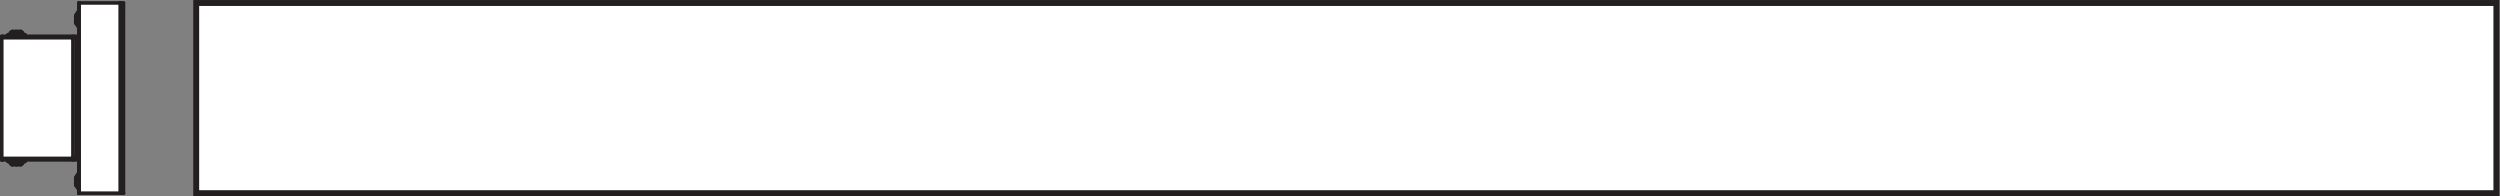 <?xml version="1.0" encoding="UTF-8" standalone="no"?>
<svg
   xmlns:dc="http://purl.org/dc/elements/1.1/"
   xmlns:cc="http://creativecommons.org/ns#"
   xmlns:rdf="http://www.w3.org/1999/02/22-rdf-syntax-ns#"
   xmlns:svg="http://www.w3.org/2000/svg"
   xmlns="http://www.w3.org/2000/svg"
   viewBox="0 0 399.067 31.307"
   height="31.307"
   width="399.067"
   xml:space="preserve"
   id="svg2"
   version="1.1"><rect x="0" y="0" width="399.067" height="31.307" fill="#808080" stroke="none"/><defs
     id="defs6" /><g
     transform="matrix(1.333,0,0,-1.333,0,31.307)"
     id="g10"><g
       transform="scale(0.1)"
       id="g12"><path
         id="path14"
         style="fill:#ffffff;fill-opacity:1;fill-rule:nonzero;stroke:none"
         d="m 94.262,231.285 v -10.519 c -1.723,-0.325 -3.09,-4.137 -3.09,-8.84 0,-4.703 1.367,-8.512 3.09,-8.836 V 191.43 H 27.152 v 3.66 c 0,0.922 -0.746,1.664 -1.672,1.664 H 14.07 c -0.918,0 -1.664,-0.742 -1.664,-1.664 v -3.66 H 2.129 V 43.383 H 12.406 v -3.961 c 0,-0.922 0.746,-1.664 1.664,-1.664 h 11.41 c 0.926,0 1.672,0.742 1.672,1.664 v 3.961 H 94.262 V 26.707 c -1.723,-0.324 -3.09,-4.133 -3.09,-8.832 0,-4.703 1.367,-8.516 3.09,-8.84 V 3.523 H 147.871 V 231.285 H 94.262" /><path
         id="path16"
         style="fill:#ffffff;fill-opacity:1;fill-rule:nonzero;stroke:none"
         d="M 234.953,3.543 H 2989.43 V 231.285 H 234.953 V 3.543" /><path
         id="path18"
         style="fill:none;stroke:#231f20;stroke-width:7.09;stroke-linecap:butt;stroke-linejoin:miter;stroke-miterlimit:10;stroke-dasharray:none;stroke-opacity:1"
         d="M 2989.43,3.543 H 234.953 V 231.285 H 2989.43 Z" /><path
         id="path20"
         style="fill:none;stroke:#231f20;stroke-width:4.252;stroke-linecap:round;stroke-linejoin:round;stroke-miterlimit:10;stroke-dasharray:none;stroke-opacity:1"
         d="M 94.824,231.285 H 143.996" /><path
         id="path22"
         style="fill:none;stroke:#231f20;stroke-width:4.252;stroke-linecap:round;stroke-linejoin:round;stroke-miterlimit:10;stroke-dasharray:none;stroke-opacity:1"
         d="m 144.457,231.285 h 3.414" /><path
         id="path24"
         style="fill:none;stroke:#231f20;stroke-width:4.252;stroke-linecap:round;stroke-linejoin:round;stroke-miterlimit:10;stroke-dasharray:none;stroke-opacity:1"
         d="M 91.238,216.824 H 91.16" /><path
         id="path26"
         style="fill:none;stroke:#231f20;stroke-width:4.252;stroke-linecap:round;stroke-linejoin:round;stroke-miterlimit:10;stroke-dasharray:none;stroke-opacity:1"
         d="M 91.238,213.352 H 90.812" /><path
         id="path28"
         style="fill:none;stroke:#231f20;stroke-width:4.252;stroke-linecap:round;stroke-linejoin:round;stroke-miterlimit:10;stroke-dasharray:none;stroke-opacity:1"
         d="m 90.812,210.5 h 0.426" /><path
         id="path30"
         style="fill:none;stroke:#231f20;stroke-width:4.252;stroke-linecap:round;stroke-linejoin:round;stroke-miterlimit:10;stroke-dasharray:none;stroke-opacity:1"
         d="m 91.16,207.027 h 0.078" /><path
         id="path32"
         style="fill:none;stroke:#231f20;stroke-width:4.252;stroke-linecap:round;stroke-linejoin:round;stroke-miterlimit:10;stroke-dasharray:none;stroke-opacity:1"
         d="M 24.242,197.121 H 20.688" /><path
         id="path34"
         style="fill:none;stroke:#231f20;stroke-width:4.252;stroke-linecap:round;stroke-linejoin:round;stroke-miterlimit:10;stroke-dasharray:none;stroke-opacity:1"
         d="M 18.867,197.121 H 15.316" /><path
         id="path36"
         style="fill:none;stroke:#231f20;stroke-width:4.252;stroke-linecap:round;stroke-linejoin:round;stroke-miterlimit:10;stroke-dasharray:none;stroke-opacity:1"
         d="M 27.746,193.703 H 11.805" /><path
         id="path38"
         style="fill:none;stroke:#231f20;stroke-width:4.252;stroke-linecap:round;stroke-linejoin:round;stroke-miterlimit:10;stroke-dasharray:none;stroke-opacity:1"
         d="M 30.027,193.25 H 9.531" /><path
         id="path40"
         style="fill:none;stroke:#231f20;stroke-width:4.252;stroke-linecap:round;stroke-linejoin:round;stroke-miterlimit:10;stroke-dasharray:none;stroke-opacity:1"
         d="M 94.144,191.43 H 2.129" /><path
         id="path42"
         style="fill:none;stroke:#231f20;stroke-width:4.252;stroke-linecap:round;stroke-linejoin:round;stroke-miterlimit:10;stroke-dasharray:none;stroke-opacity:1"
         d="M 94.144,189.605 H 2.129" /><path
         id="path44"
         style="fill:none;stroke:#231f20;stroke-width:4.252;stroke-linecap:round;stroke-linejoin:round;stroke-miterlimit:10;stroke-dasharray:none;stroke-opacity:1"
         d="M 90.957,187.785 H 87.309" /><path
         id="path46"
         style="fill:none;stroke:#231f20;stroke-width:4.252;stroke-linecap:round;stroke-linejoin:round;stroke-miterlimit:10;stroke-dasharray:none;stroke-opacity:1"
         d="M 147.871,3.523 V 231.285" /><path
         id="path48"
         style="fill:none;stroke:#231f20;stroke-width:4.252;stroke-linecap:round;stroke-linejoin:round;stroke-miterlimit:10;stroke-dasharray:none;stroke-opacity:1"
         d="M 144.457,3.523 V 231.285" /><path
         id="path50"
         style="fill:none;stroke:#231f20;stroke-width:4.252;stroke-linecap:round;stroke-linejoin:round;stroke-miterlimit:10;stroke-dasharray:none;stroke-opacity:1"
         d="M 143.996,231.285 V 3.523" /><path
         id="path52"
         style="fill:none;stroke:#231f20;stroke-width:4.252;stroke-linecap:round;stroke-linejoin:round;stroke-miterlimit:10;stroke-dasharray:none;stroke-opacity:1"
         d="M 90.957,47.023 H 87.309" /><path
         id="path54"
         style="fill:none;stroke:#231f20;stroke-width:4.252;stroke-linecap:round;stroke-linejoin:round;stroke-miterlimit:10;stroke-dasharray:none;stroke-opacity:1"
         d="M 94.144,45.203 H 2.129" /><path
         id="path56"
         style="fill:none;stroke:#231f20;stroke-width:4.252;stroke-linecap:round;stroke-linejoin:round;stroke-miterlimit:10;stroke-dasharray:none;stroke-opacity:1"
         d="M 94.144,43.383 H 2.129" /><path
         id="path58"
         style="fill:none;stroke:#231f20;stroke-width:4.252;stroke-linecap:round;stroke-linejoin:round;stroke-miterlimit:10;stroke-dasharray:none;stroke-opacity:1"
         d="M 9.531,41.559 H 30.027" /><path
         id="path60"
         style="fill:none;stroke:#231f20;stroke-width:4.252;stroke-linecap:round;stroke-linejoin:round;stroke-miterlimit:10;stroke-dasharray:none;stroke-opacity:1"
         d="M 11.805,41.105 H 27.746" /><path
         id="path62"
         style="fill:none;stroke:#231f20;stroke-width:4.252;stroke-linecap:round;stroke-linejoin:round;stroke-miterlimit:10;stroke-dasharray:none;stroke-opacity:1"
         d="m 15.316,37.688 h 3.551" /><path
         id="path64"
         style="fill:none;stroke:#231f20;stroke-width:4.252;stroke-linecap:round;stroke-linejoin:round;stroke-miterlimit:10;stroke-dasharray:none;stroke-opacity:1"
         d="m 20.688,37.688 h 3.555" /><path
         id="path66"
         style="fill:none;stroke:#231f20;stroke-width:4.252;stroke-linecap:round;stroke-linejoin:round;stroke-miterlimit:10;stroke-dasharray:none;stroke-opacity:1"
         d="M 91.238,22.77 H 91.16" /><path
         id="path68"
         style="fill:none;stroke:#231f20;stroke-width:4.252;stroke-linecap:round;stroke-linejoin:round;stroke-miterlimit:10;stroke-dasharray:none;stroke-opacity:1"
         d="M 91.238,19.301 H 90.812" /><path
         id="path70"
         style="fill:none;stroke:#231f20;stroke-width:4.252;stroke-linecap:round;stroke-linejoin:round;stroke-miterlimit:10;stroke-dasharray:none;stroke-opacity:1"
         d="m 90.812,16.449 h 0.426" /><path
         id="path72"
         style="fill:none;stroke:#231f20;stroke-width:4.252;stroke-linecap:round;stroke-linejoin:round;stroke-miterlimit:10;stroke-dasharray:none;stroke-opacity:1"
         d="m 91.16,12.977 h 0.078" /><path
         id="path74"
         style="fill:none;stroke:#231f20;stroke-width:4.252;stroke-linecap:round;stroke-linejoin:round;stroke-miterlimit:10;stroke-dasharray:none;stroke-opacity:1"
         d="M 94.824,3.523 H 143.996" /><path
         id="path76"
         style="fill:none;stroke:#231f20;stroke-width:4.252;stroke-linecap:round;stroke-linejoin:round;stroke-miterlimit:10;stroke-dasharray:none;stroke-opacity:1"
         d="m 144.457,3.523 h 3.414" /><path
         id="path78"
         style="fill:none;stroke:#231f20;stroke-width:4.252;stroke-linecap:round;stroke-linejoin:round;stroke-miterlimit:10;stroke-dasharray:none;stroke-opacity:1"
         d="m 91.16,207.027 0.012,-0.023" /><path
         id="path80"
         style="fill:none;stroke:#231f20;stroke-width:4.252;stroke-linecap:round;stroke-linejoin:round;stroke-miterlimit:10;stroke-dasharray:none;stroke-opacity:1"
         d="m 91.16,207.027 0.012,-0.023" /><path
         id="path82"
         style="fill:none;stroke:#231f20;stroke-width:4.252;stroke-linecap:round;stroke-linejoin:round;stroke-miterlimit:10;stroke-dasharray:none;stroke-opacity:1"
         d="M 94.824,231.285 V 3.523" /><path
         id="path84"
         style="fill:none;stroke:#231f20;stroke-width:4.252;stroke-linecap:round;stroke-linejoin:round;stroke-miterlimit:10;stroke-dasharray:none;stroke-opacity:1"
         d="M 94.367,230.832 V 3.977" /><path
         id="path86"
         style="fill:none;stroke:#231f20;stroke-width:4.252;stroke-linecap:round;stroke-linejoin:round;stroke-miterlimit:10;stroke-dasharray:none;stroke-opacity:1"
         d="M 90.957,189.605 V 45.203" /><path
         id="path88"
         style="fill:none;stroke:#231f20;stroke-width:4.252;stroke-linecap:round;stroke-linejoin:round;stroke-miterlimit:10;stroke-dasharray:none;stroke-opacity:1"
         d="M 87.309,47.023 V 187.785" /><path
         id="path90"
         style="fill:none;stroke:#231f20;stroke-width:4.252;stroke-linecap:round;stroke-linejoin:round;stroke-miterlimit:10;stroke-dasharray:none;stroke-opacity:1"
         d="m 91.16,12.977 0.012,-0.031" /><path
         id="path92"
         style="fill:none;stroke:#231f20;stroke-width:4.252;stroke-linecap:round;stroke-linejoin:round;stroke-miterlimit:10;stroke-dasharray:none;stroke-opacity:1"
         d="m 91.16,12.977 0.012,-0.031" /><path
         id="path94"
         style="fill:none;stroke:#231f20;stroke-width:4.252;stroke-linecap:round;stroke-linejoin:round;stroke-miterlimit:10;stroke-dasharray:none;stroke-opacity:1"
         d="m 30.027,41.559 v 1.824" /><path
         id="path96"
         style="fill:none;stroke:#231f20;stroke-width:4.252;stroke-linecap:round;stroke-linejoin:round;stroke-miterlimit:10;stroke-dasharray:none;stroke-opacity:1"
         d="m 30.027,193.25 v -1.82" /><path
         id="path98"
         style="fill:none;stroke:#231f20;stroke-width:4.252;stroke-linecap:round;stroke-linejoin:round;stroke-miterlimit:10;stroke-dasharray:none;stroke-opacity:1"
         d="m 27.746,41.105 v 0.453" /><path
         id="path100"
         style="fill:none;stroke:#231f20;stroke-width:4.252;stroke-linecap:round;stroke-linejoin:round;stroke-miterlimit:10;stroke-dasharray:none;stroke-opacity:1"
         d="M 27.746,193.703 V 193.25" /><path
         id="path102"
         style="fill:none;stroke:#231f20;stroke-width:4.252;stroke-linecap:round;stroke-linejoin:round;stroke-miterlimit:10;stroke-dasharray:none;stroke-opacity:1"
         d="m 18.867,37.688 0.008,0.059" /><path
         id="path104"
         style="fill:none;stroke:#231f20;stroke-width:4.252;stroke-linecap:round;stroke-linejoin:round;stroke-miterlimit:10;stroke-dasharray:none;stroke-opacity:1"
         d="m 14.66,37.73 v 0.016" /><path
         id="path106"
         style="fill:none;stroke:#231f20;stroke-width:4.252;stroke-linecap:round;stroke-linejoin:round;stroke-miterlimit:10;stroke-dasharray:none;stroke-opacity:1"
         d="m 18.875,197.063 -0.008,0.058" /><path
         id="path108"
         style="fill:none;stroke:#231f20;stroke-width:4.252;stroke-linecap:round;stroke-linejoin:round;stroke-miterlimit:10;stroke-dasharray:none;stroke-opacity:1"
         d="m 14.66,197.063 v 0.015" /><path
         id="path110"
         style="fill:none;stroke:#231f20;stroke-width:4.252;stroke-linecap:round;stroke-linejoin:round;stroke-miterlimit:10;stroke-dasharray:none;stroke-opacity:1"
         d="m 11.805,41.105 v 0.453" /><path
         id="path112"
         style="fill:none;stroke:#231f20;stroke-width:4.252;stroke-linecap:round;stroke-linejoin:round;stroke-miterlimit:10;stroke-dasharray:none;stroke-opacity:1"
         d="M 11.805,193.703 V 193.25" /><path
         id="path114"
         style="fill:none;stroke:#231f20;stroke-width:4.252;stroke-linecap:round;stroke-linejoin:round;stroke-miterlimit:10;stroke-dasharray:none;stroke-opacity:1"
         d="m 9.531,41.559 v 1.824" /><path
         id="path116"
         style="fill:none;stroke:#231f20;stroke-width:4.252;stroke-linecap:round;stroke-linejoin:round;stroke-miterlimit:10;stroke-dasharray:none;stroke-opacity:1"
         d="m 9.531,193.25 v -1.82" /><path
         id="path118"
         style="fill:none;stroke:#231f20;stroke-width:4.252;stroke-linecap:round;stroke-linejoin:round;stroke-miterlimit:10;stroke-dasharray:none;stroke-opacity:1"
         d="M 2.129,191.43 V 43.383" /><path
         id="path120"
         style="fill:none;stroke:#231f20;stroke-width:4.252;stroke-linecap:round;stroke-linejoin:round;stroke-miterlimit:10;stroke-dasharray:none;stroke-opacity:1"
         d="m 24.895,197.078 -0.004,-0.015" /><path
         id="path122"
         style="fill:none;stroke:#231f20;stroke-width:4.252;stroke-linecap:round;stroke-linejoin:round;stroke-miterlimit:10;stroke-dasharray:none;stroke-opacity:1"
         d="m 20.688,197.121 -0.012,-0.058" /><path
         id="path124"
         style="fill:none;stroke:#231f20;stroke-width:4.252;stroke-linecap:round;stroke-linejoin:round;stroke-miterlimit:10;stroke-dasharray:none;stroke-opacity:1"
         d="m 24.891,37.746 0.004,-0.016" /><path
         id="path126"
         style="fill:none;stroke:#231f20;stroke-width:4.252;stroke-linecap:round;stroke-linejoin:round;stroke-miterlimit:10;stroke-dasharray:none;stroke-opacity:1"
         d="m 20.676,37.746 0.012,-0.059" /><path
         id="path128"
         style="fill:none;stroke:#231f20;stroke-width:4.252;stroke-linecap:round;stroke-linejoin:round;stroke-miterlimit:10;stroke-dasharray:none;stroke-opacity:1"
         d="m 91.172,207.004 c 0.703,-1.856 1.789,-3.535 3.195,-4.93" /><path
         id="path130"
         style="fill:none;stroke:#231f20;stroke-width:4.252;stroke-linecap:round;stroke-linejoin:round;stroke-miterlimit:10;stroke-dasharray:none;stroke-opacity:1"
         d="m 94.356,221.766 c -1.406,-1.403 -2.496,-3.086 -3.195,-4.942" /><path
         id="path132"
         style="fill:none;stroke:#231f20;stroke-width:4.252;stroke-linecap:round;stroke-linejoin:round;stroke-miterlimit:10;stroke-dasharray:none;stroke-opacity:1"
         d="m 90.812,208.355 c 0.117,-0.449 0.266,-0.89 0.426,-1.328" /><path
         id="path134"
         style="fill:none;stroke:#231f20;stroke-width:4.252;stroke-linecap:round;stroke-linejoin:round;stroke-miterlimit:10;stroke-dasharray:none;stroke-opacity:1"
         d="m 91.238,216.824 c -0.16,-0.433 -0.309,-0.879 -0.426,-1.328" /><path
         id="path136"
         style="fill:none;stroke:#231f20;stroke-width:4.252;stroke-linecap:round;stroke-linejoin:round;stroke-miterlimit:10;stroke-dasharray:none;stroke-opacity:1"
         d="m 91.238,213.352 c -0.102,-0.946 -0.102,-1.903 0,-2.852" /><path
         id="path138"
         style="fill:none;stroke:#231f20;stroke-width:4.252;stroke-linecap:round;stroke-linejoin:round;stroke-miterlimit:10;stroke-dasharray:none;stroke-opacity:1"
         d="m 90.812,215.496 c -0.039,-0.141 -0.07,-0.285 -0.102,-0.426" /><path
         id="path140"
         style="fill:none;stroke:#231f20;stroke-width:4.252;stroke-linecap:round;stroke-linejoin:round;stroke-miterlimit:10;stroke-dasharray:none;stroke-opacity:1"
         d="m 90.711,208.785 c 0.031,-0.144 0.062,-0.285 0.102,-0.43" /><path
         id="path142"
         style="fill:none;stroke:#231f20;stroke-width:4.252;stroke-linecap:round;stroke-linejoin:round;stroke-miterlimit:10;stroke-dasharray:none;stroke-opacity:1"
         d="m 94.144,189.605 c 0.078,0 0.16,0 0.238,0.008" /><path
         id="path144"
         style="fill:none;stroke:#231f20;stroke-width:4.252;stroke-linecap:round;stroke-linejoin:round;stroke-miterlimit:10;stroke-dasharray:none;stroke-opacity:1"
         d="m 90.957,187.785 c 0,2.012 -1.637,3.645 -3.648,3.645" /><path
         id="path146"
         style="fill:none;stroke:#231f20;stroke-width:4.252;stroke-linecap:round;stroke-linejoin:round;stroke-miterlimit:10;stroke-dasharray:none;stroke-opacity:1"
         d="m 94.144,191.43 c 0.082,0 0.164,0.004 0.25,0.019" /><path
         id="path148"
         style="fill:none;stroke:#231f20;stroke-width:4.252;stroke-linecap:round;stroke-linejoin:round;stroke-miterlimit:10;stroke-dasharray:none;stroke-opacity:1"
         d="m 89.129,187.785 c 0,1.008 -0.816,1.82 -1.82,1.82" /><path
         id="path150"
         style="fill:none;stroke:#231f20;stroke-width:4.252;stroke-linecap:round;stroke-linejoin:round;stroke-miterlimit:10;stroke-dasharray:none;stroke-opacity:1"
         d="m 94.824,231.285 c -0.25,0 -0.457,-0.203 -0.457,-0.453" /><path
         id="path152"
         style="fill:none;stroke:#231f20;stroke-width:4.252;stroke-linecap:round;stroke-linejoin:round;stroke-miterlimit:10;stroke-dasharray:none;stroke-opacity:1"
         d="m 144.211,231.234 c -0.066,0.032 -0.141,0.051 -0.215,0.051" /><path
         id="path154"
         style="fill:none;stroke:#231f20;stroke-width:4.252;stroke-linecap:round;stroke-linejoin:round;stroke-miterlimit:10;stroke-dasharray:none;stroke-opacity:1"
         d="m 91.172,12.945 c 0.703,-1.848 1.789,-3.527 3.195,-4.926" /><path
         id="path156"
         style="fill:none;stroke:#231f20;stroke-width:4.252;stroke-linecap:round;stroke-linejoin:round;stroke-miterlimit:10;stroke-dasharray:none;stroke-opacity:1"
         d="m 94.356,27.711 c -1.406,-1.398 -2.496,-3.082 -3.195,-4.941" /><path
         id="path158"
         style="fill:none;stroke:#231f20;stroke-width:4.252;stroke-linecap:round;stroke-linejoin:round;stroke-miterlimit:10;stroke-dasharray:none;stroke-opacity:1"
         d="m 90.812,14.305 c 0.117,-0.449 0.266,-0.894 0.426,-1.328" /><path
         id="path160"
         style="fill:none;stroke:#231f20;stroke-width:4.252;stroke-linecap:round;stroke-linejoin:round;stroke-miterlimit:10;stroke-dasharray:none;stroke-opacity:1"
         d="M 91.238,22.77 C 91.078,22.332 90.93,21.891 90.812,21.441" /><path
         id="path162"
         style="fill:none;stroke:#231f20;stroke-width:4.252;stroke-linecap:round;stroke-linejoin:round;stroke-miterlimit:10;stroke-dasharray:none;stroke-opacity:1"
         d="m 91.238,19.301 c -0.102,-0.949 -0.102,-1.906 0,-2.852" /><path
         id="path164"
         style="fill:none;stroke:#231f20;stroke-width:4.252;stroke-linecap:round;stroke-linejoin:round;stroke-miterlimit:10;stroke-dasharray:none;stroke-opacity:1"
         d="M 90.812,21.441 C 90.773,21.301 90.742,21.16 90.711,21.012" /><path
         id="path166"
         style="fill:none;stroke:#231f20;stroke-width:4.252;stroke-linecap:round;stroke-linejoin:round;stroke-miterlimit:10;stroke-dasharray:none;stroke-opacity:1"
         d="m 90.711,14.73 c 0.031,-0.145 0.062,-0.285 0.102,-0.426" /><path
         id="path168"
         style="fill:none;stroke:#231f20;stroke-width:4.252;stroke-linecap:round;stroke-linejoin:round;stroke-miterlimit:10;stroke-dasharray:none;stroke-opacity:1"
         d="m 87.309,43.383 c 2.012,0 3.648,1.629 3.648,3.641" /><path
         id="path170"
         style="fill:none;stroke:#231f20;stroke-width:4.252;stroke-linecap:round;stroke-linejoin:round;stroke-miterlimit:10;stroke-dasharray:none;stroke-opacity:1"
         d="m 94.383,45.199 c -0.078,0.004 -0.16,0.004 -0.238,0.004" /><path
         id="path172"
         style="fill:none;stroke:#231f20;stroke-width:4.252;stroke-linecap:round;stroke-linejoin:round;stroke-miterlimit:10;stroke-dasharray:none;stroke-opacity:1"
         d="m 87.309,45.203 c 1.004,0 1.82,0.816 1.82,1.82" /><path
         id="path174"
         style="fill:none;stroke:#231f20;stroke-width:4.252;stroke-linecap:round;stroke-linejoin:round;stroke-miterlimit:10;stroke-dasharray:none;stroke-opacity:1"
         d="m 94.394,43.367 c -0.086,0.012 -0.168,0.016 -0.25,0.016" /><path
         id="path176"
         style="fill:none;stroke:#231f20;stroke-width:4.252;stroke-linecap:round;stroke-linejoin:round;stroke-miterlimit:10;stroke-dasharray:none;stroke-opacity:1"
         d="m 94.367,3.977 c 0,-0.25 0.207,-0.453 0.457,-0.453" /><path
         id="path178"
         style="fill:none;stroke:#231f20;stroke-width:4.252;stroke-linecap:round;stroke-linejoin:round;stroke-miterlimit:10;stroke-dasharray:none;stroke-opacity:1"
         d="m 143.996,3.523 c 0.074,0 0.149,0.02 0.215,0.055" /><path
         id="path180"
         style="fill:none;stroke:#231f20;stroke-width:4.252;stroke-linecap:round;stroke-linejoin:round;stroke-miterlimit:10;stroke-dasharray:none;stroke-opacity:1"
         d="m 24.891,197.063 c -0.133,0.023 -0.262,0.039 -0.395,0.05" /><path
         id="path182"
         style="fill:none;stroke:#231f20;stroke-width:4.252;stroke-linecap:round;stroke-linejoin:round;stroke-miterlimit:10;stroke-dasharray:none;stroke-opacity:1"
         d="m 15.316,197.121 c -0.219,0 -0.441,-0.019 -0.656,-0.058" /><path
         id="path184"
         style="fill:none;stroke:#231f20;stroke-width:4.252;stroke-linecap:round;stroke-linejoin:round;stroke-miterlimit:10;stroke-dasharray:none;stroke-opacity:1"
         d="m 24.496,197.113 c -0.082,0.004 -0.172,0.008 -0.254,0.008" /><path
         id="path186"
         style="fill:none;stroke:#231f20;stroke-width:4.252;stroke-linecap:round;stroke-linejoin:round;stroke-miterlimit:10;stroke-dasharray:none;stroke-opacity:1"
         d="m 27.746,193.703 c 0,1.672 -1.203,3.098 -2.852,3.375" /><path
         id="path188"
         style="fill:none;stroke:#231f20;stroke-width:4.252;stroke-linecap:round;stroke-linejoin:round;stroke-miterlimit:10;stroke-dasharray:none;stroke-opacity:1"
         d="m 14.66,197.078 c -1.645,-0.277 -2.856,-1.703 -2.856,-3.375" /><path
         id="path190"
         style="fill:none;stroke:#231f20;stroke-width:4.252;stroke-linecap:round;stroke-linejoin:round;stroke-miterlimit:10;stroke-dasharray:none;stroke-opacity:1"
         d="m 14.66,37.746 c 0.133,-0.023 0.266,-0.039 0.402,-0.047" /><path
         id="path192"
         style="fill:none;stroke:#231f20;stroke-width:4.252;stroke-linecap:round;stroke-linejoin:round;stroke-miterlimit:10;stroke-dasharray:none;stroke-opacity:1"
         d="m 24.242,37.688 c 0.219,0 0.434,0.019 0.648,0.059" /><path
         id="path194"
         style="fill:none;stroke:#231f20;stroke-width:4.252;stroke-linecap:round;stroke-linejoin:round;stroke-miterlimit:10;stroke-dasharray:none;stroke-opacity:1"
         d="m 15.062,37.699 c 0.082,-0.008 0.164,-0.012 0.254,-0.012" /><path
         id="path196"
         style="fill:none;stroke:#231f20;stroke-width:4.252;stroke-linecap:round;stroke-linejoin:round;stroke-miterlimit:10;stroke-dasharray:none;stroke-opacity:1"
         d="m 11.805,41.105 c 0,-1.668 1.211,-3.094 2.856,-3.375" /><path
         id="path198"
         style="fill:none;stroke:#231f20;stroke-width:4.252;stroke-linecap:round;stroke-linejoin:round;stroke-miterlimit:10;stroke-dasharray:none;stroke-opacity:1"
         d="m 24.895,37.73 c 1.649,0.281 2.852,1.707 2.852,3.375" /><path
         id="path200"
         style="fill:none;stroke:#231f20;stroke-width:4.252;stroke-linecap:round;stroke-linejoin:round;stroke-miterlimit:10;stroke-dasharray:none;stroke-opacity:1"
         d="m 90.711,208.785 c -0.043,0.192 -0.078,0.387 -0.098,0.582 -0.016,0.09 -0.019,0.176 -0.027,0.266 -0.008,0.082 -0.008,0.16 -0.008,0.238 0,0.067 0,0.137 0.008,0.203 0.004,0.059 0.012,0.117 0.027,0.172 0.012,0.043 0.019,0.09 0.039,0.129 0.016,0.027 0.035,0.059 0.059,0.082" /><path
         id="path202"
         style="fill:none;stroke:#231f20;stroke-width:4.252;stroke-linecap:round;stroke-linejoin:round;stroke-miterlimit:10;stroke-dasharray:none;stroke-opacity:1"
         d="m 90.711,210.457 c 0.016,0.016 0.031,0.023 0.051,0.035 0.012,0.004 0.031,0.008 0.051,0.008" /><path
         id="path204"
         style="fill:none;stroke:#231f20;stroke-width:4.252;stroke-linecap:round;stroke-linejoin:round;stroke-miterlimit:10;stroke-dasharray:none;stroke-opacity:1"
         d="m 90.812,213.352 c -0.019,0 -0.039,0.003 -0.051,0.015 -0.019,0.004 -0.035,0.016 -0.051,0.028" /><path
         id="path206"
         style="fill:none;stroke:#231f20;stroke-width:4.252;stroke-linecap:round;stroke-linejoin:round;stroke-miterlimit:10;stroke-dasharray:none;stroke-opacity:1"
         d="m 90.711,213.395 c -0.023,0.027 -0.043,0.054 -0.059,0.085 -0.019,0.04 -0.027,0.083 -0.039,0.125 -0.016,0.055 -0.024,0.114 -0.027,0.172 -0.008,0.067 -0.008,0.137 -0.008,0.203 0,0.079 0,0.157 0.008,0.243 0.008,0.086 0.012,0.175 0.027,0.261 0.019,0.196 0.055,0.391 0.098,0.586" /><path
         id="path208"
         style="fill:none;stroke:#231f20;stroke-width:4.252;stroke-linecap:round;stroke-linejoin:round;stroke-miterlimit:10;stroke-dasharray:none;stroke-opacity:1"
         d="m 90.711,14.73 c -0.043,0.195 -0.078,0.391 -0.098,0.586 -0.016,0.086 -0.019,0.176 -0.027,0.262 -0.008,0.078 -0.008,0.16 -0.008,0.238 0,0.07 0,0.137 0.008,0.207 0.004,0.059 0.012,0.113 0.027,0.172 0.012,0.043 0.019,0.082 0.039,0.125 0.016,0.031 0.035,0.059 0.059,0.082" /><path
         id="path210"
         style="fill:none;stroke:#231f20;stroke-width:4.252;stroke-linecap:round;stroke-linejoin:round;stroke-miterlimit:10;stroke-dasharray:none;stroke-opacity:1"
         d="m 90.711,16.402 c 0.016,0.012 0.031,0.027 0.051,0.031 0.012,0.008 0.031,0.016 0.051,0.016" /><path
         id="path212"
         style="fill:none;stroke:#231f20;stroke-width:4.252;stroke-linecap:round;stroke-linejoin:round;stroke-miterlimit:10;stroke-dasharray:none;stroke-opacity:1"
         d="m 90.812,19.301 c -0.019,0 -0.039,0.004 -0.051,0.008 -0.019,0.012 -0.035,0.019 -0.051,0.035" /><path
         id="path214"
         style="fill:none;stroke:#231f20;stroke-width:4.252;stroke-linecap:round;stroke-linejoin:round;stroke-miterlimit:10;stroke-dasharray:none;stroke-opacity:1"
         d="m 90.711,19.344 c -0.023,0.023 -0.043,0.055 -0.059,0.082 -0.019,0.039 -0.027,0.082 -0.039,0.129 -0.016,0.051 -0.024,0.109 -0.027,0.164 -0.008,0.07 -0.008,0.137 -0.008,0.211 0,0.078 0,0.156 0.008,0.234 0.008,0.094 0.012,0.18 0.027,0.27 0.019,0.195 0.055,0.391 0.098,0.578" /><path
         id="path216"
         style="fill:none;stroke:#231f20;stroke-width:4.252;stroke-linecap:round;stroke-linejoin:round;stroke-miterlimit:10;stroke-dasharray:none;stroke-opacity:1"
         d="m 20.676,197.063 c -0.297,0.011 -0.598,0.015 -0.898,0.015 -0.301,0 -0.598,-0.004 -0.902,-0.015" /><path
         id="path218"
         style="fill:none;stroke:#231f20;stroke-width:4.252;stroke-linecap:round;stroke-linejoin:round;stroke-miterlimit:10;stroke-dasharray:none;stroke-opacity:1"
         d="m 18.875,37.746 c 0.305,-0.008 0.602,-0.016 0.902,-0.016 0.301,0 0.602,0.008 0.898,0.016" /><path
         id="path220"
         style="fill:none;stroke:#231f20;stroke-width:4.252;stroke-linecap:round;stroke-linejoin:round;stroke-miterlimit:10;stroke-dasharray:none;stroke-opacity:1"
         d="m 94.824,231.285 c -0.031,0 -0.059,-0.004 -0.094,-0.008" /><path
         id="path222"
         style="fill:none;stroke:#231f20;stroke-width:4.252;stroke-linecap:round;stroke-linejoin:round;stroke-miterlimit:10;stroke-dasharray:none;stroke-opacity:1"
         d="m 94.731,231.277 c -0.082,-0.019 -0.16,-0.058 -0.219,-0.117" /><path
         id="path224"
         style="fill:none;stroke:#231f20;stroke-width:4.252;stroke-linecap:round;stroke-linejoin:round;stroke-miterlimit:10;stroke-dasharray:none;stroke-opacity:1"
         d="m 94.512,231.16 c -0.031,-0.031 -0.055,-0.058 -0.078,-0.094" /><path
         id="path226"
         style="fill:none;stroke:#231f20;stroke-width:4.252;stroke-linecap:round;stroke-linejoin:round;stroke-miterlimit:10;stroke-dasharray:none;stroke-opacity:1"
         d="m 94.434,231.066 c -0.016,-0.023 -0.027,-0.046 -0.035,-0.074" /><path
         id="path228"
         style="fill:none;stroke:#231f20;stroke-width:4.252;stroke-linecap:round;stroke-linejoin:round;stroke-miterlimit:10;stroke-dasharray:none;stroke-opacity:1"
         d="m 94.398,230.992 c -0.004,-0.012 -0.012,-0.023 -0.012,-0.039" /><path
         id="path230"
         style="fill:none;stroke:#231f20;stroke-width:4.252;stroke-linecap:round;stroke-linejoin:round;stroke-miterlimit:10;stroke-dasharray:none;stroke-opacity:1"
         d="m 94.387,230.953 c -0.012,-0.039 -0.019,-0.082 -0.019,-0.121" /><path
         id="path232"
         style="fill:none;stroke:#231f20;stroke-width:4.252;stroke-linecap:round;stroke-linejoin:round;stroke-miterlimit:10;stroke-dasharray:none;stroke-opacity:1"
         d="m 94.633,3.566 c 0.059,-0.027 0.125,-0.043 0.191,-0.043" /><path
         id="path234"
         style="fill:none;stroke:#231f20;stroke-width:4.252;stroke-linecap:round;stroke-linejoin:round;stroke-miterlimit:10;stroke-dasharray:none;stroke-opacity:1"
         d="M 94.457,3.715 C 94.5,3.648 94.559,3.602 94.633,3.566" /><path
         id="path236"
         style="fill:none;stroke:#231f20;stroke-width:4.252;stroke-linecap:round;stroke-linejoin:round;stroke-miterlimit:10;stroke-dasharray:none;stroke-opacity:1"
         d="M 94.434,3.742 C 94.441,3.734 94.445,3.723 94.457,3.715" /><path
         id="path238"
         style="fill:none;stroke:#231f20;stroke-width:4.252;stroke-linecap:round;stroke-linejoin:round;stroke-miterlimit:10;stroke-dasharray:none;stroke-opacity:1"
         d="M 94.398,3.816 C 94.406,3.793 94.418,3.766 94.434,3.742" /><path
         id="path240"
         style="fill:none;stroke:#231f20;stroke-width:4.252;stroke-linecap:round;stroke-linejoin:round;stroke-miterlimit:10;stroke-dasharray:none;stroke-opacity:1"
         d="m 94.367,3.977 c 0,-0.055 0.012,-0.105 0.031,-0.16" /><path
         id="path242"
         style="fill:none;stroke:#231f20;stroke-width:4.252;stroke-linecap:round;stroke-linejoin:round;stroke-miterlimit:10;stroke-dasharray:none;stroke-opacity:1"
         d="m 144.191,231.242 c -0.023,0.012 -0.046,0.02 -0.078,0.031" /><path
         id="path244"
         style="fill:none;stroke:#231f20;stroke-width:4.252;stroke-linecap:round;stroke-linejoin:round;stroke-miterlimit:10;stroke-dasharray:none;stroke-opacity:1"
         d="m 144.113,231.273 c -0.004,0 -0.011,0.004 -0.023,0.004" /><path
         id="path246"
         style="fill:none;stroke:#231f20;stroke-width:4.252;stroke-linecap:round;stroke-linejoin:round;stroke-miterlimit:10;stroke-dasharray:none;stroke-opacity:1"
         d="m 144.09,231.277 c -0.004,0 -0.008,0.004 -0.02,0.004" /><path
         id="path248"
         style="fill:none;stroke:#231f20;stroke-width:4.252;stroke-linecap:round;stroke-linejoin:round;stroke-miterlimit:10;stroke-dasharray:none;stroke-opacity:1"
         d="m 144.07,231.281 c -0.023,0.004 -0.047,0.004 -0.074,0.004" /><path
         id="path250"
         style="fill:none;stroke:#231f20;stroke-width:4.252;stroke-linecap:round;stroke-linejoin:round;stroke-miterlimit:10;stroke-dasharray:none;stroke-opacity:1"
         d="m 144.113,3.539 c 0.032,0.008 0.055,0.02 0.078,0.027" /><path
         id="path252"
         style="fill:none;stroke:#231f20;stroke-width:4.252;stroke-linecap:round;stroke-linejoin:round;stroke-miterlimit:10;stroke-dasharray:none;stroke-opacity:1"
         d="m 144.09,3.531 c 0.012,0 0.019,0.008 0.023,0.008" /><path
         id="path254"
         style="fill:none;stroke:#231f20;stroke-width:4.252;stroke-linecap:round;stroke-linejoin:round;stroke-miterlimit:10;stroke-dasharray:none;stroke-opacity:1"
         d="m 144.07,3.527 c 0.012,0.004 0.016,0.004 0.02,0.004" /><path
         id="path256"
         style="fill:none;stroke:#231f20;stroke-width:4.252;stroke-linecap:round;stroke-linejoin:round;stroke-miterlimit:10;stroke-dasharray:none;stroke-opacity:1"
         d="m 143.996,3.523 c 0.027,0 0.051,0.004 0.074,0.004" /><path
         id="path258"
         style="fill:none;stroke:#231f20;stroke-width:4.252;stroke-linecap:round;stroke-linejoin:round;stroke-miterlimit:10;stroke-dasharray:none;stroke-opacity:1"
         d="m 147.871,3.523 v 0" /><path
         id="path260"
         style="fill:none;stroke:#231f20;stroke-width:4.252;stroke-linecap:round;stroke-linejoin:round;stroke-miterlimit:10;stroke-dasharray:none;stroke-opacity:1"
         d="m 2.129,43.383 v 0" /><path
         id="path262"
         style="fill:none;stroke:#231f20;stroke-width:4.252;stroke-linecap:round;stroke-linejoin:round;stroke-miterlimit:10;stroke-dasharray:none;stroke-opacity:1"
         d="m 90.957,47.023 v 0" /><path
         id="path264"
         style="fill:none;stroke:#231f20;stroke-width:4.252;stroke-linecap:round;stroke-linejoin:round;stroke-miterlimit:10;stroke-dasharray:none;stroke-opacity:1"
         d="m 2.129,43.383 v 0" /></g></g></svg>